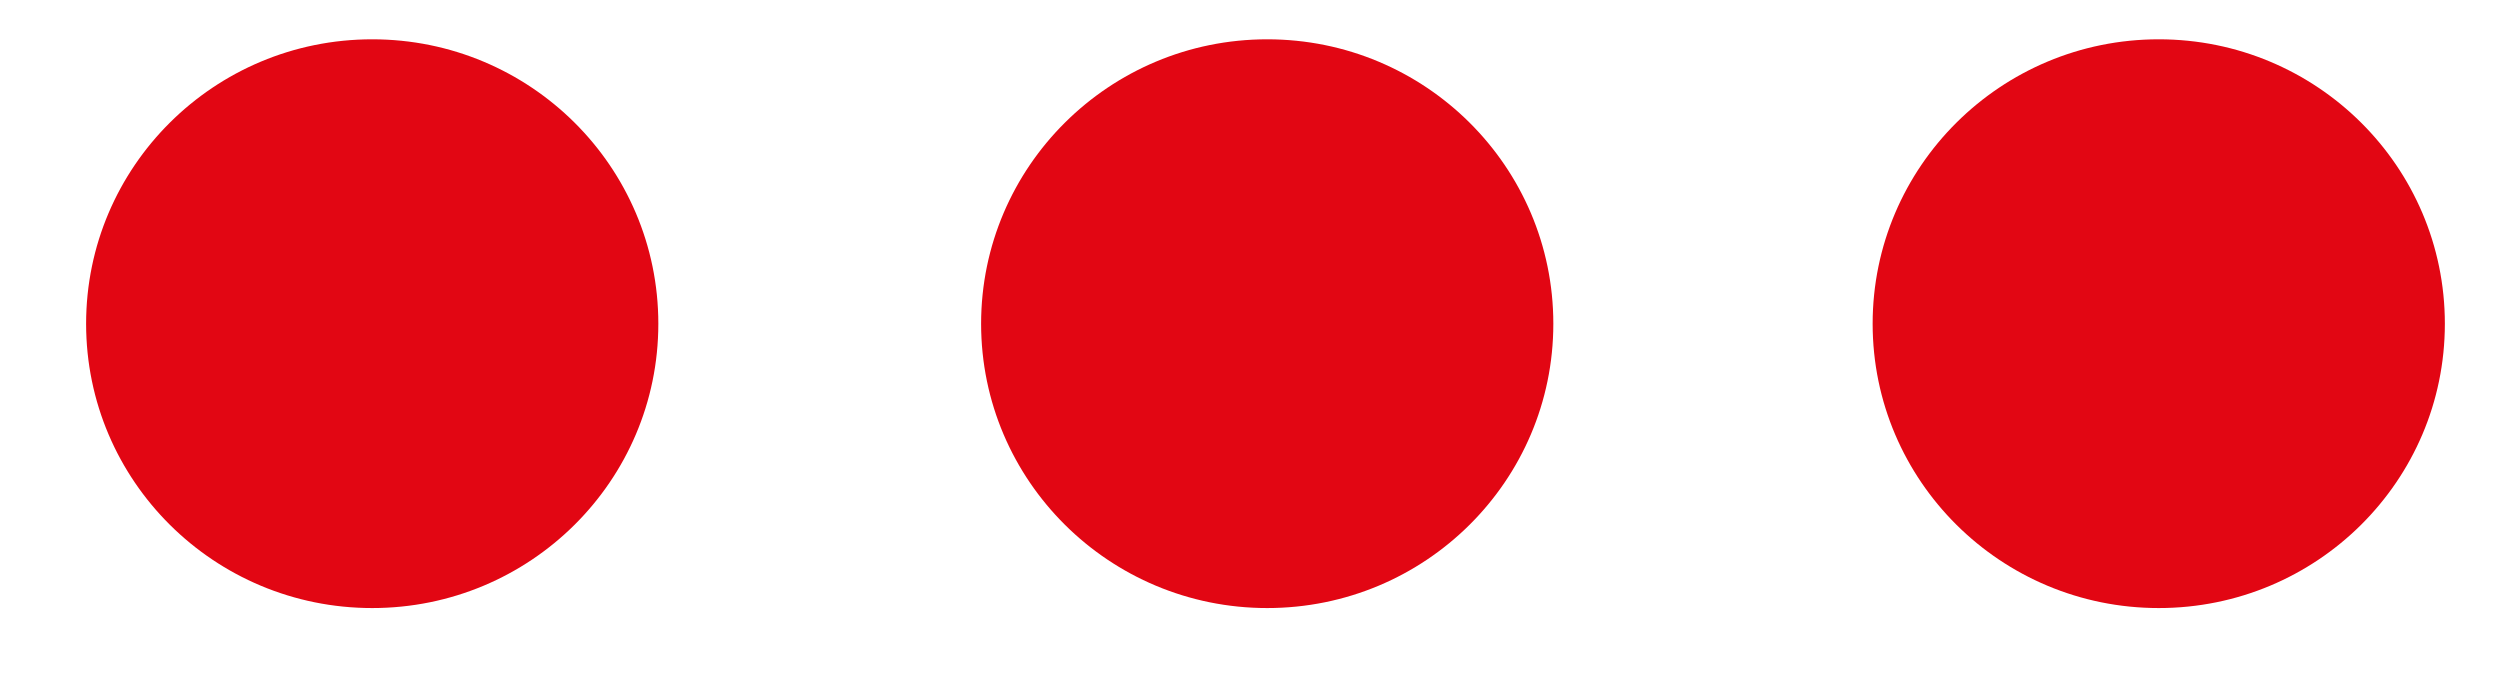 <?xml version="1.0" encoding="UTF-8"?> <svg xmlns="http://www.w3.org/2000/svg" width="18" height="5" viewBox="0 0 18 5" fill="none"><path d="M4.74 2.331C4.74 1.2 3.818 0.283 2.68 0.283C1.542 0.283 0.62 1.2 0.62 2.331C0.62 3.462 1.542 4.378 2.68 4.378C3.818 4.378 4.74 3.462 4.74 2.331Z" fill="#E20613"></path><path d="M11.184 2.331C11.184 1.2 10.262 0.283 9.124 0.283C7.987 0.283 7.064 1.2 7.064 2.331C7.064 3.462 7.987 4.378 9.124 4.378C10.262 4.378 11.184 3.462 11.184 2.331Z" fill="#E20613"></path><path d="M17.603 2.331C17.603 1.2 16.681 0.283 15.543 0.283C14.406 0.283 13.483 1.2 13.483 2.331C13.483 3.462 14.406 4.378 15.543 4.378C16.681 4.378 17.603 3.462 17.603 2.331Z" fill="#E20613"></path></svg> 